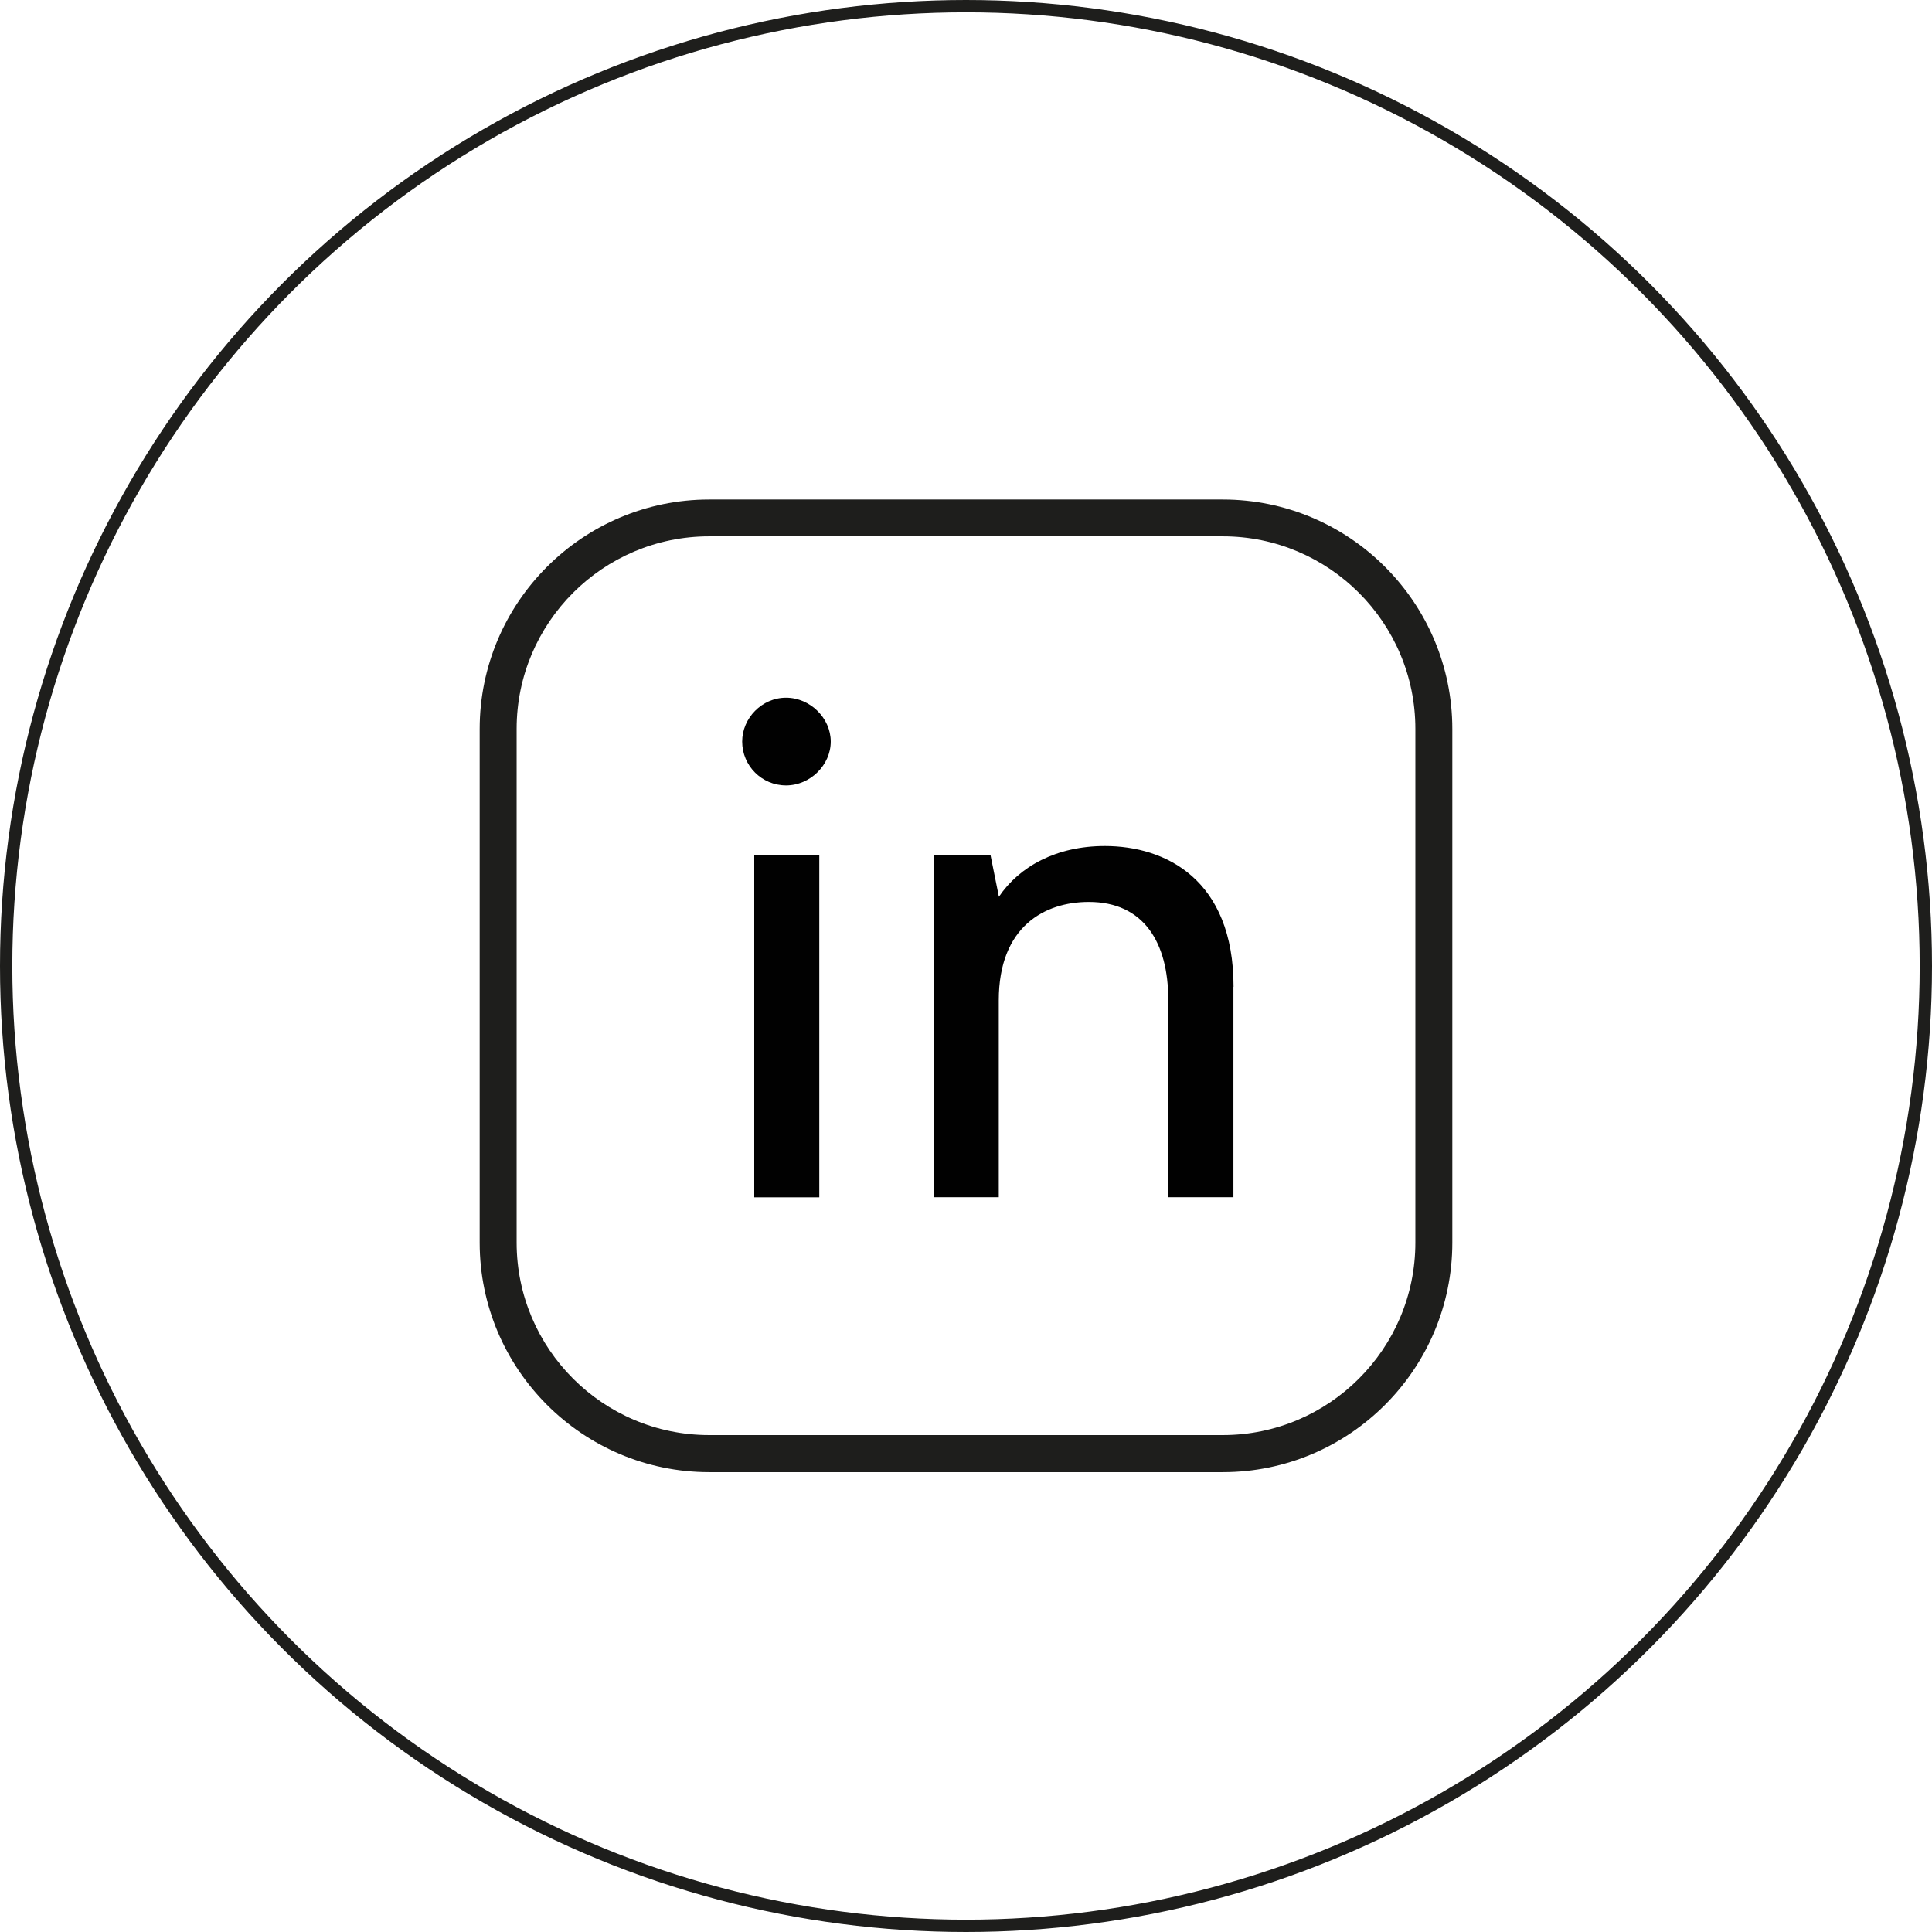 <?xml version="1.0" encoding="UTF-8"?> <svg xmlns="http://www.w3.org/2000/svg" xmlns:i="http://ns.adobe.com/AdobeIllustrator/10.0/" id="Calque_1" version="1.1" viewBox="0 0 156.84 156.84"><defs><style> .st0 { fill: #010101; } .st1 { fill: none; stroke: #1e1e1c; stroke-miterlimit: 10; } .st2 { fill: #1e1e1c; } </style></defs><circle class="st1" cx="78.42" cy="78.42" r="77.92"></circle><path class="st2" d="M99.27,119.51h-41.7c-10.27,0-18.63-8.36-18.63-18.63v-41.7c0-10.27,8.36-18.63,18.63-18.63h41.7c10.27,0,18.63,8.36,18.63,18.63v41.7c0,10.27-8.36,18.63-18.63,18.63ZM57.57,43.54c-8.62,0-15.63,7.01-15.63,15.63v41.7c0,8.62,7.01,15.63,15.63,15.63h41.7c8.62,0,15.63-7.01,15.63-15.63v-41.7c0-8.62-7.01-15.63-15.63-15.63,0,0-41.7,0-41.7,0Z"></path><g><path class="st0" d="M60.25,60.2c0-1.9,1.6-3.56,3.56-3.56s3.63,1.66,3.63,3.56-1.66,3.56-3.63,3.56-3.56-1.6-3.56-3.56ZM61.23,97.2v-27.77h5.28v27.77s-5.28,0-5.28,0Z"></path><path class="st0" d="M100.13,80.11v17.08h-5.29v-16.04c0-4.61-1.97-7.93-6.45-7.93-3.56,0-7.31,1.97-7.31,7.99v15.98h-5.28v-27.77h4.61l.68,3.38c1.66-2.46,4.67-4.12,8.6-4.12,4.92,0,10.45,2.7,10.45,11.43h-.01Z"></path></g></svg> 